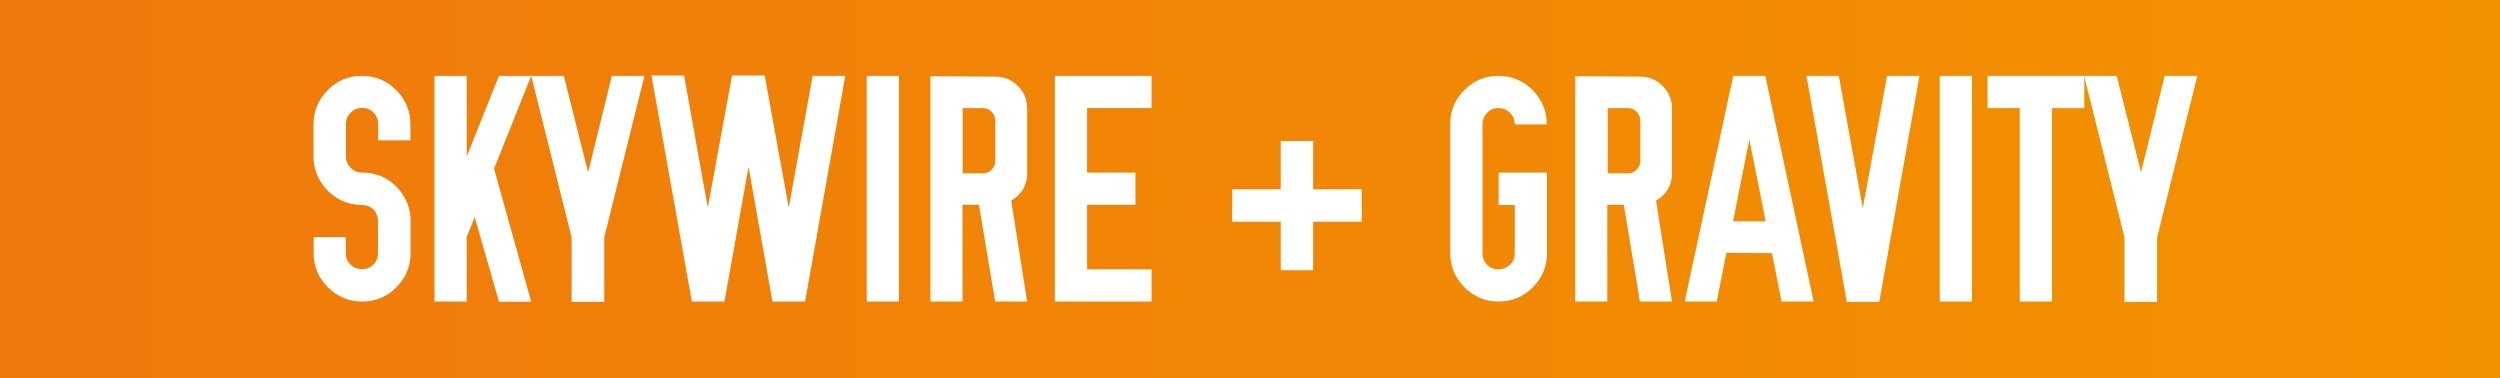 <?xml version="1.0" encoding="utf-8"?>
<!-- Generator: Adobe Illustrator 27.0.0, SVG Export Plug-In . SVG Version: 6.00 Build 0)  -->
<svg version="1.1" id="Layer_1" xmlns="http://www.w3.org/2000/svg" xmlns:xlink="http://www.w3.org/1999/xlink" x="0px" y="0px"
	 viewBox="0 0 1318.2 199.3" style="enable-background:new 0 0 1318.2 199.3;" xml:space="preserve">
<rect x="0" y="0" width="1318.2" height="199.3" fill="#333333" stroke="none"/>
<style type="text/css">
	.st0{fill:url(#SVGID_1_);}
	.st1{fill:none;}
	.st2{enable-background:new    ;}
	.st3{fill:#FFFFFF;}
</style>
<linearGradient id="SVGID_1_" gradientUnits="userSpaceOnUse" x1="0" y1="99.626" x2="1318.2" y2="99.626" gradientTransform="matrix(1 0 0 -1 0 199.276)">
	<stop  offset="0" style="stop-color:#EF790C"/>
	<stop  offset="1" style="stop-color:#F39200"/>
</linearGradient>
<rect y="0" class="st0" width="1318.2" height="199.3"/>
<rect x="40" y="40" class="st1" width="1246.4" height="141.5"/>
<g class="st2">
	<path class="st3" d="M182.3,125v8.5c0,2.4,0.8,4.4,2.5,6s3.7,2.4,6.1,2.4c2.4,0,4.4-0.8,6-2.4c1.6-1.6,2.4-3.6,2.4-6v-17
		c0-2.4-0.8-4.4-2.4-6c-1.6-1.6-3.6-2.4-6-2.4c-7.6-0.1-14-2.9-19.1-8.6c-4.3-4.9-6.5-10.5-6.5-17V65.6c0-7,2.5-13,7.5-18.1
		c5-5,11-7.5,18.1-7.5c7,0,13,2.5,18,7.5c5,5,7.5,11,7.5,18.1V74h-1.6h-15.4v-8.5c0-2.4-0.8-4.4-2.4-6.1c-1.6-1.7-3.6-2.5-6-2.5
		c-2.4,0-4.4,0.8-6.1,2.5s-2.5,3.7-2.5,6.1v16.9c0,2.4,0.8,4.4,2.5,6.1s3.7,2.5,6.1,2.5c7.6,0,13.9,2.8,19,8.5
		c4.3,4.9,6.5,10.5,6.5,17v17c0,7-2.5,13-7.5,18s-11,7.5-18,7.5c-7,0-13-2.5-18.1-7.5c-5-5-7.5-11-7.5-18V125H182.3z"/>
	<path class="st3" d="M229.1,40h17v42.5l17-42.5h17l-19.6,49l19.6,70.1h-17l-12.8-44.6l-4.2,10.5v34h-17V40z"/>
	<path class="st3" d="M280.1,40h17.2l12.8,50.9L322.6,40h17.2l-21.2,85.2v34h-17.2v-34L280.1,40z"/>
	<path class="st3" d="M360.7,39.8l12.5,69.7L386,39.8h17.2l12.7,69.7L428.5,40h17.2l-21.2,119h-17.2L394.7,88L382,159h-17.2
		L343.5,39.8H360.7z"/>
	<path class="st3" d="M474,159h-17V40h17V159z"/>
	<path class="st3" d="M490.8,40.2l34,0.2c4.6,0,8.6,1.6,11.9,4.9c3.3,3.3,4.9,7.3,4.9,11.9v34c0,6.5-2.8,11.3-8.4,14.6l8.4,53.2
		h-16.9l-8.5-51h-8.7v51h-16.9V40.2z M507.6,57v34.4h10.7c1.8,0,3.4-0.6,4.6-2c1.2-1.3,1.9-2.8,1.9-4.5V63.7c0-1.8-0.6-3.4-1.9-4.7
		c-1.2-1.3-2.8-2-4.6-2H507.6z"/>
	<path class="st3" d="M556.2,159V40h51v17h-34v34h25.5v17h-25.5V142h34v17H556.2z"/>
</g>
<g class="st2">
	<path class="st3" d="M718,99.8v17.1h-25.6v25.6h-17.1v-25.6h-25.6V99.8h25.6V74.3h17.1v25.5H718z"/>
</g>
<g class="st2">
	<path class="st3" d="M772.1,47.5c5-5,11-7.5,18-7.5c7,0,13,2.5,18,7.5c5,5,7.5,11,7.5,18.1h-16.9c0-2.4-0.8-4.4-2.5-6.1
		s-3.7-2.5-6.1-2.5c-2.4,0-4.4,0.8-6,2.5c-1.6,1.7-2.4,3.7-2.4,6.1v68c0,2.4,0.8,4.4,2.4,6c1.6,1.6,3.6,2.4,6,2.4
		c2.4,0,4.4-0.8,6.1-2.4s2.5-3.6,2.5-6v-25.5h-8.5V91h25.5v42.5c0,7-2.5,13-7.5,18s-11,7.5-18,7.5c-7,0-13-2.5-18-7.5
		s-7.5-11-7.5-18v-68C764.6,58.5,767.1,52.5,772.1,47.5z"/>
	<path class="st3" d="M830.8,40.2l34,0.2c4.6,0,8.6,1.6,11.9,4.9c3.3,3.3,4.9,7.3,4.9,11.9v34c0,6.5-2.8,11.3-8.4,14.6l8.4,53.2
		h-16.9l-8.5-51h-8.7v51h-16.9V40.2z M847.7,57v34.4h10.7c1.8,0,3.4-0.6,4.6-2c1.2-1.3,1.9-2.8,1.9-4.5V63.7c0-1.8-0.6-3.4-1.9-4.7
		c-1.2-1.3-2.8-2-4.6-2H847.7z"/>
	<path class="st3" d="M913.9,40h16.9l25.5,119h-16.9l-5.1-25.5l-24-0.2l-5.1,25.7h-16.9L913.9,40z M922.3,74l-8.5,42.7h17.2
		L922.5,74H922.3z"/>
	<path class="st3" d="M969.6,40v0.2l12.6,69.6L995,40.2V40h17.1l-21.2,119.2h-17.1L952.5,40H969.6z"/>
	<path class="st3" d="M1039.8,159h-17V40h17V159z"/>
	<path class="st3" d="M1048,40h51v17h-17v102H1065V57h-17V40z"/>
	<path class="st3" d="M1098.9,40h17.2l12.8,50.9l12.5-50.9h17.2l-21.2,85.2v34h-17.2v-34L1098.9,40z"/>
</g>
</svg>
